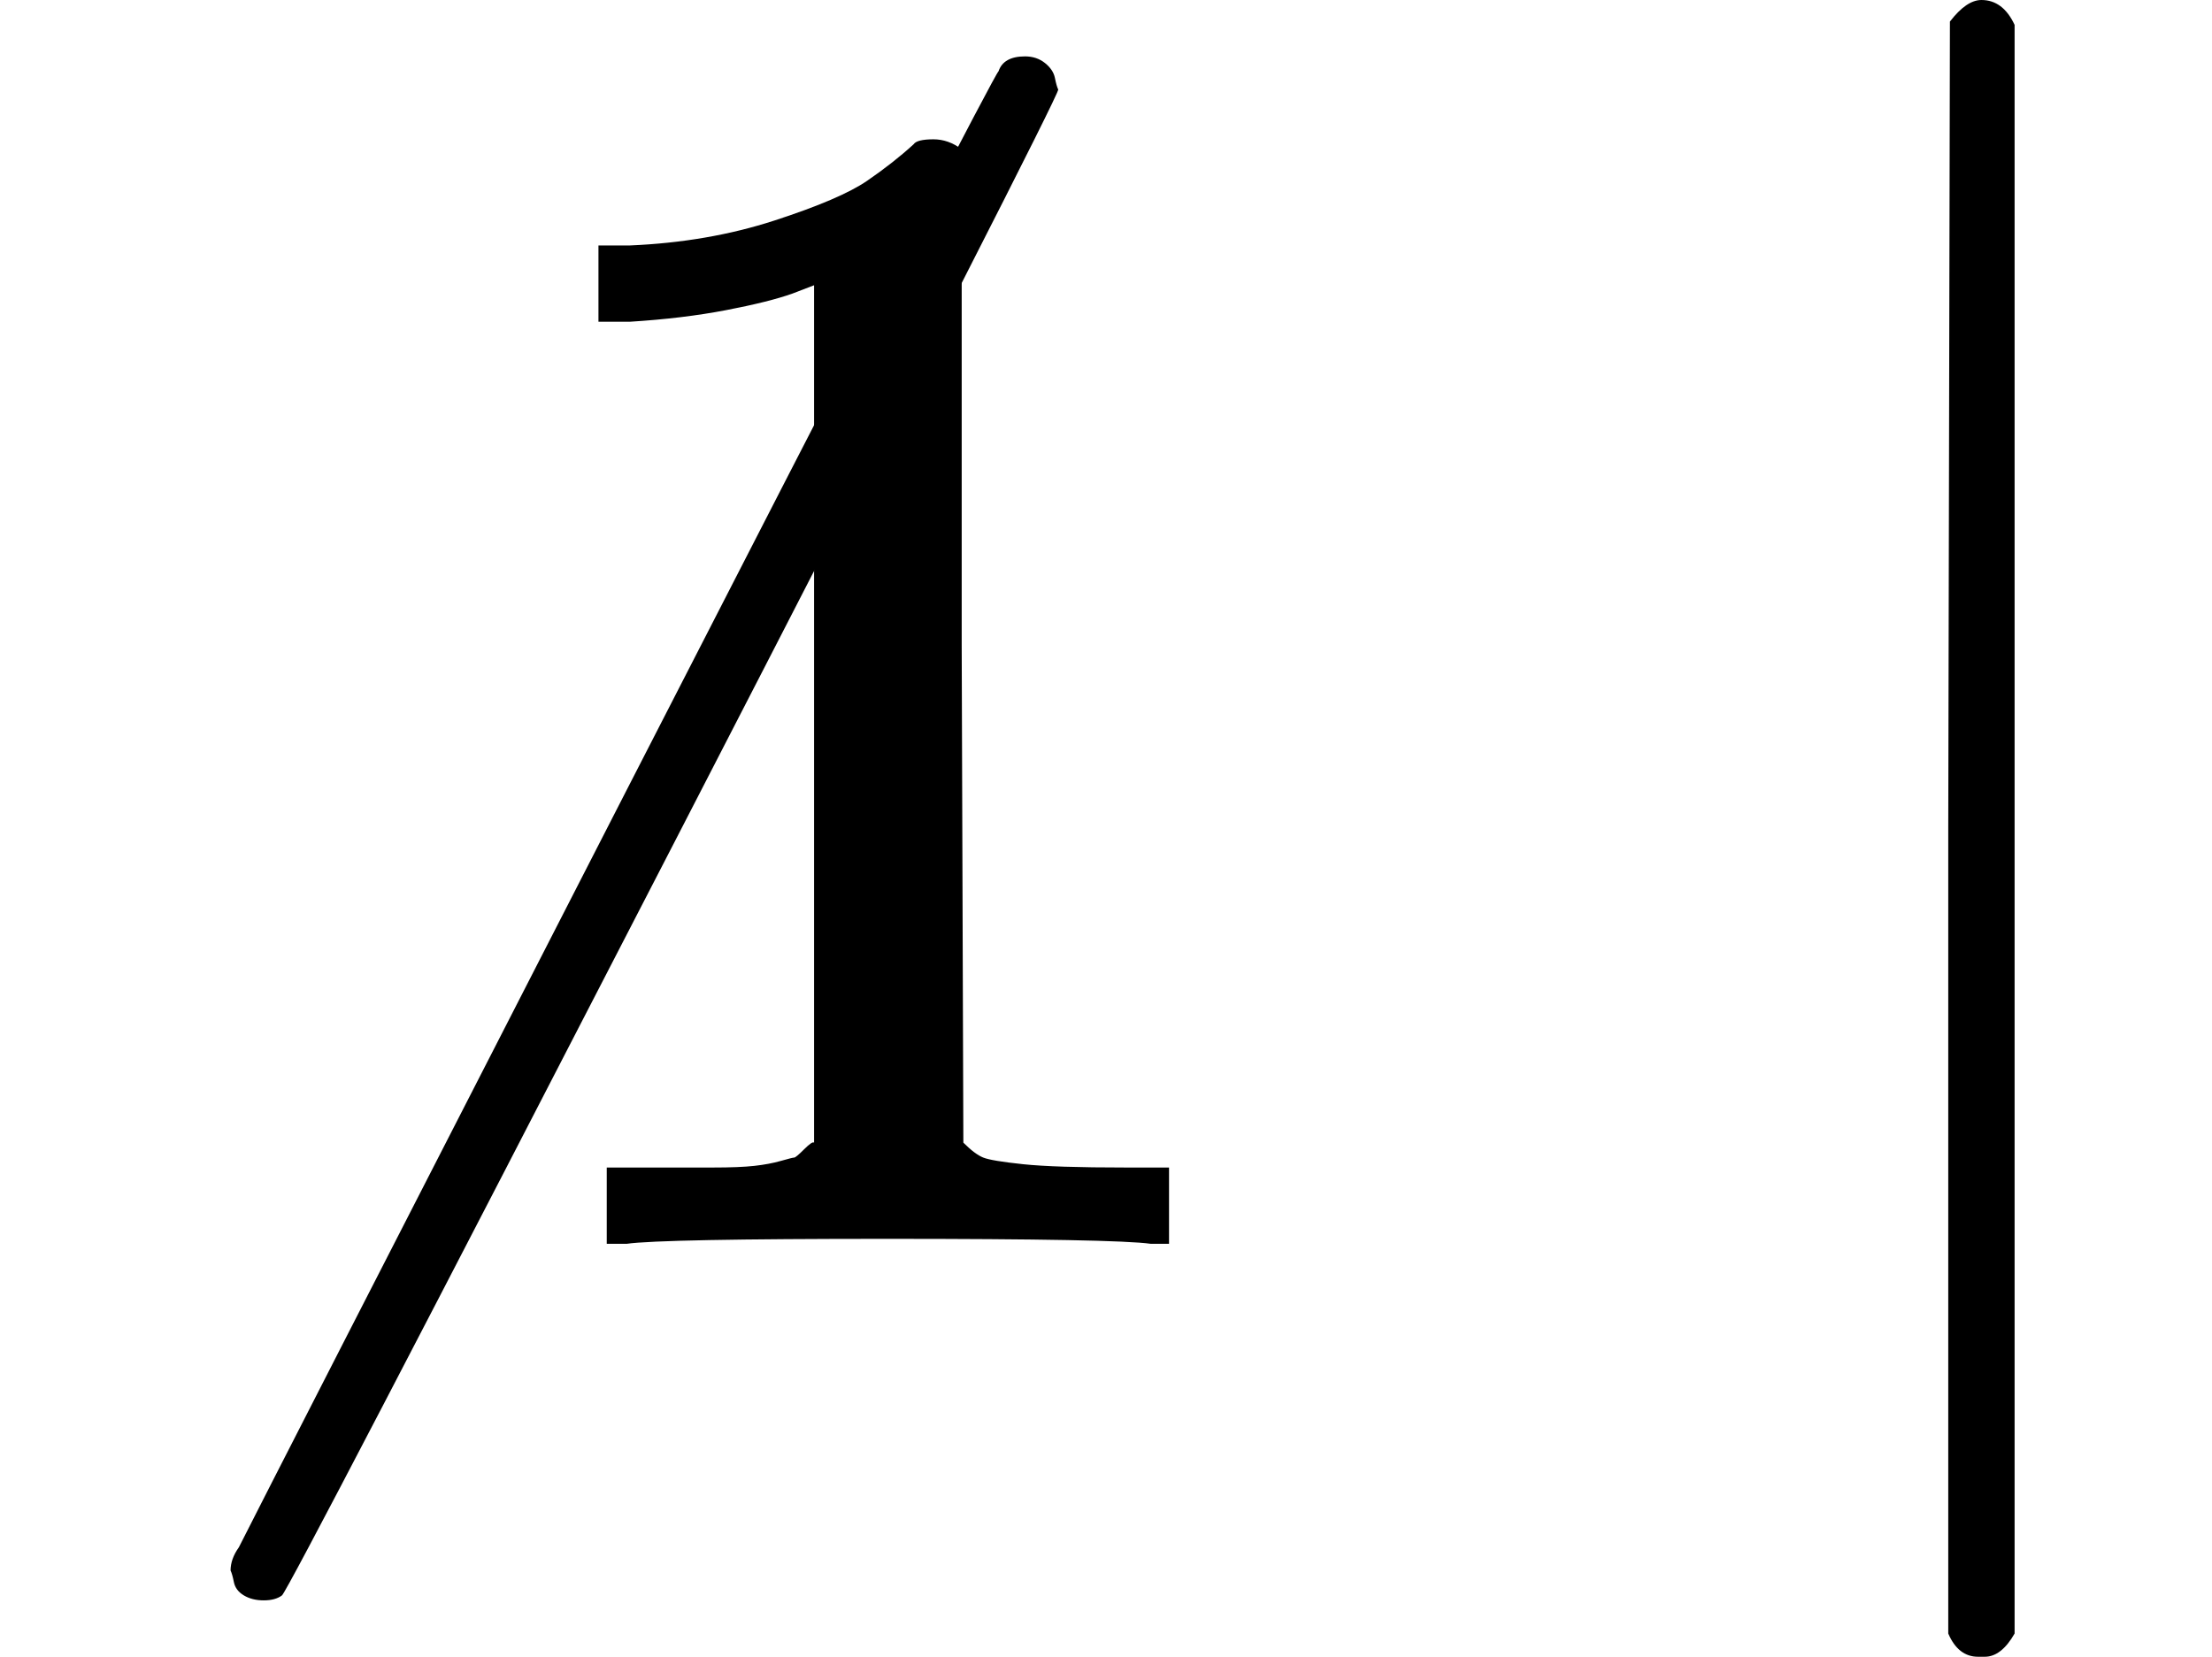 <svg style="vertical-align: -0.563ex;" xmlns="http://www.w3.org/2000/svg" width="3.017ex" height="2.26ex" role="img" focusable="false" viewBox="0 -750 1333.6 999" xmlns:xlink="http://www.w3.org/1999/xlink"><defs><path id="MJX-1-TEX-N-29F8" d="M166 -215T159 -215T147 -212T141 -204T139 -197Q139 -190 144 -183Q157 -157 378 274T602 707Q605 716 618 716Q625 716 630 712T636 703T638 696Q638 691 406 241T170 -212Q166 -215 159 -215Z"></path><path id="MJX-1-TEX-N-31" d="M213 578L200 573Q186 568 160 563T102 556H83V602H102Q149 604 189 617T245 641T273 663Q275 666 285 666Q294 666 302 660V361L303 61Q310 54 315 52T339 48T401 46H427V0H416Q395 3 257 3Q121 3 100 0H88V46H114Q136 46 152 46T177 47T193 50T201 52T207 57T213 61V578Z"></path><path id="MJX-1-TEX-N-2223" d="M139 -249H137Q125 -249 119 -235V251L120 737Q130 750 139 750Q152 750 159 735V-235Q151 -249 141 -249H139Z"></path></defs><g stroke="currentColor" fill="currentColor" stroke-width="0" transform="scale(1,-1)"><g data-mml-node="math"><g data-mml-node="TeXAtom" data-mjx-texclass="REL"><g data-mml-node="mpadded"><g data-mml-node="mtext"><use data-c="29F8" xlink:href="#MJX-1-TEX-N-29F8"></use></g></g></g><g data-mml-node="mn" transform="translate(277.8,0)"><use data-c="31" xlink:href="#MJX-1-TEX-N-31"></use></g><g data-mml-node="mo" transform="translate(1055.6,0)"><use data-c="2223" xlink:href="#MJX-1-TEX-N-2223"></use></g></g></g></svg>